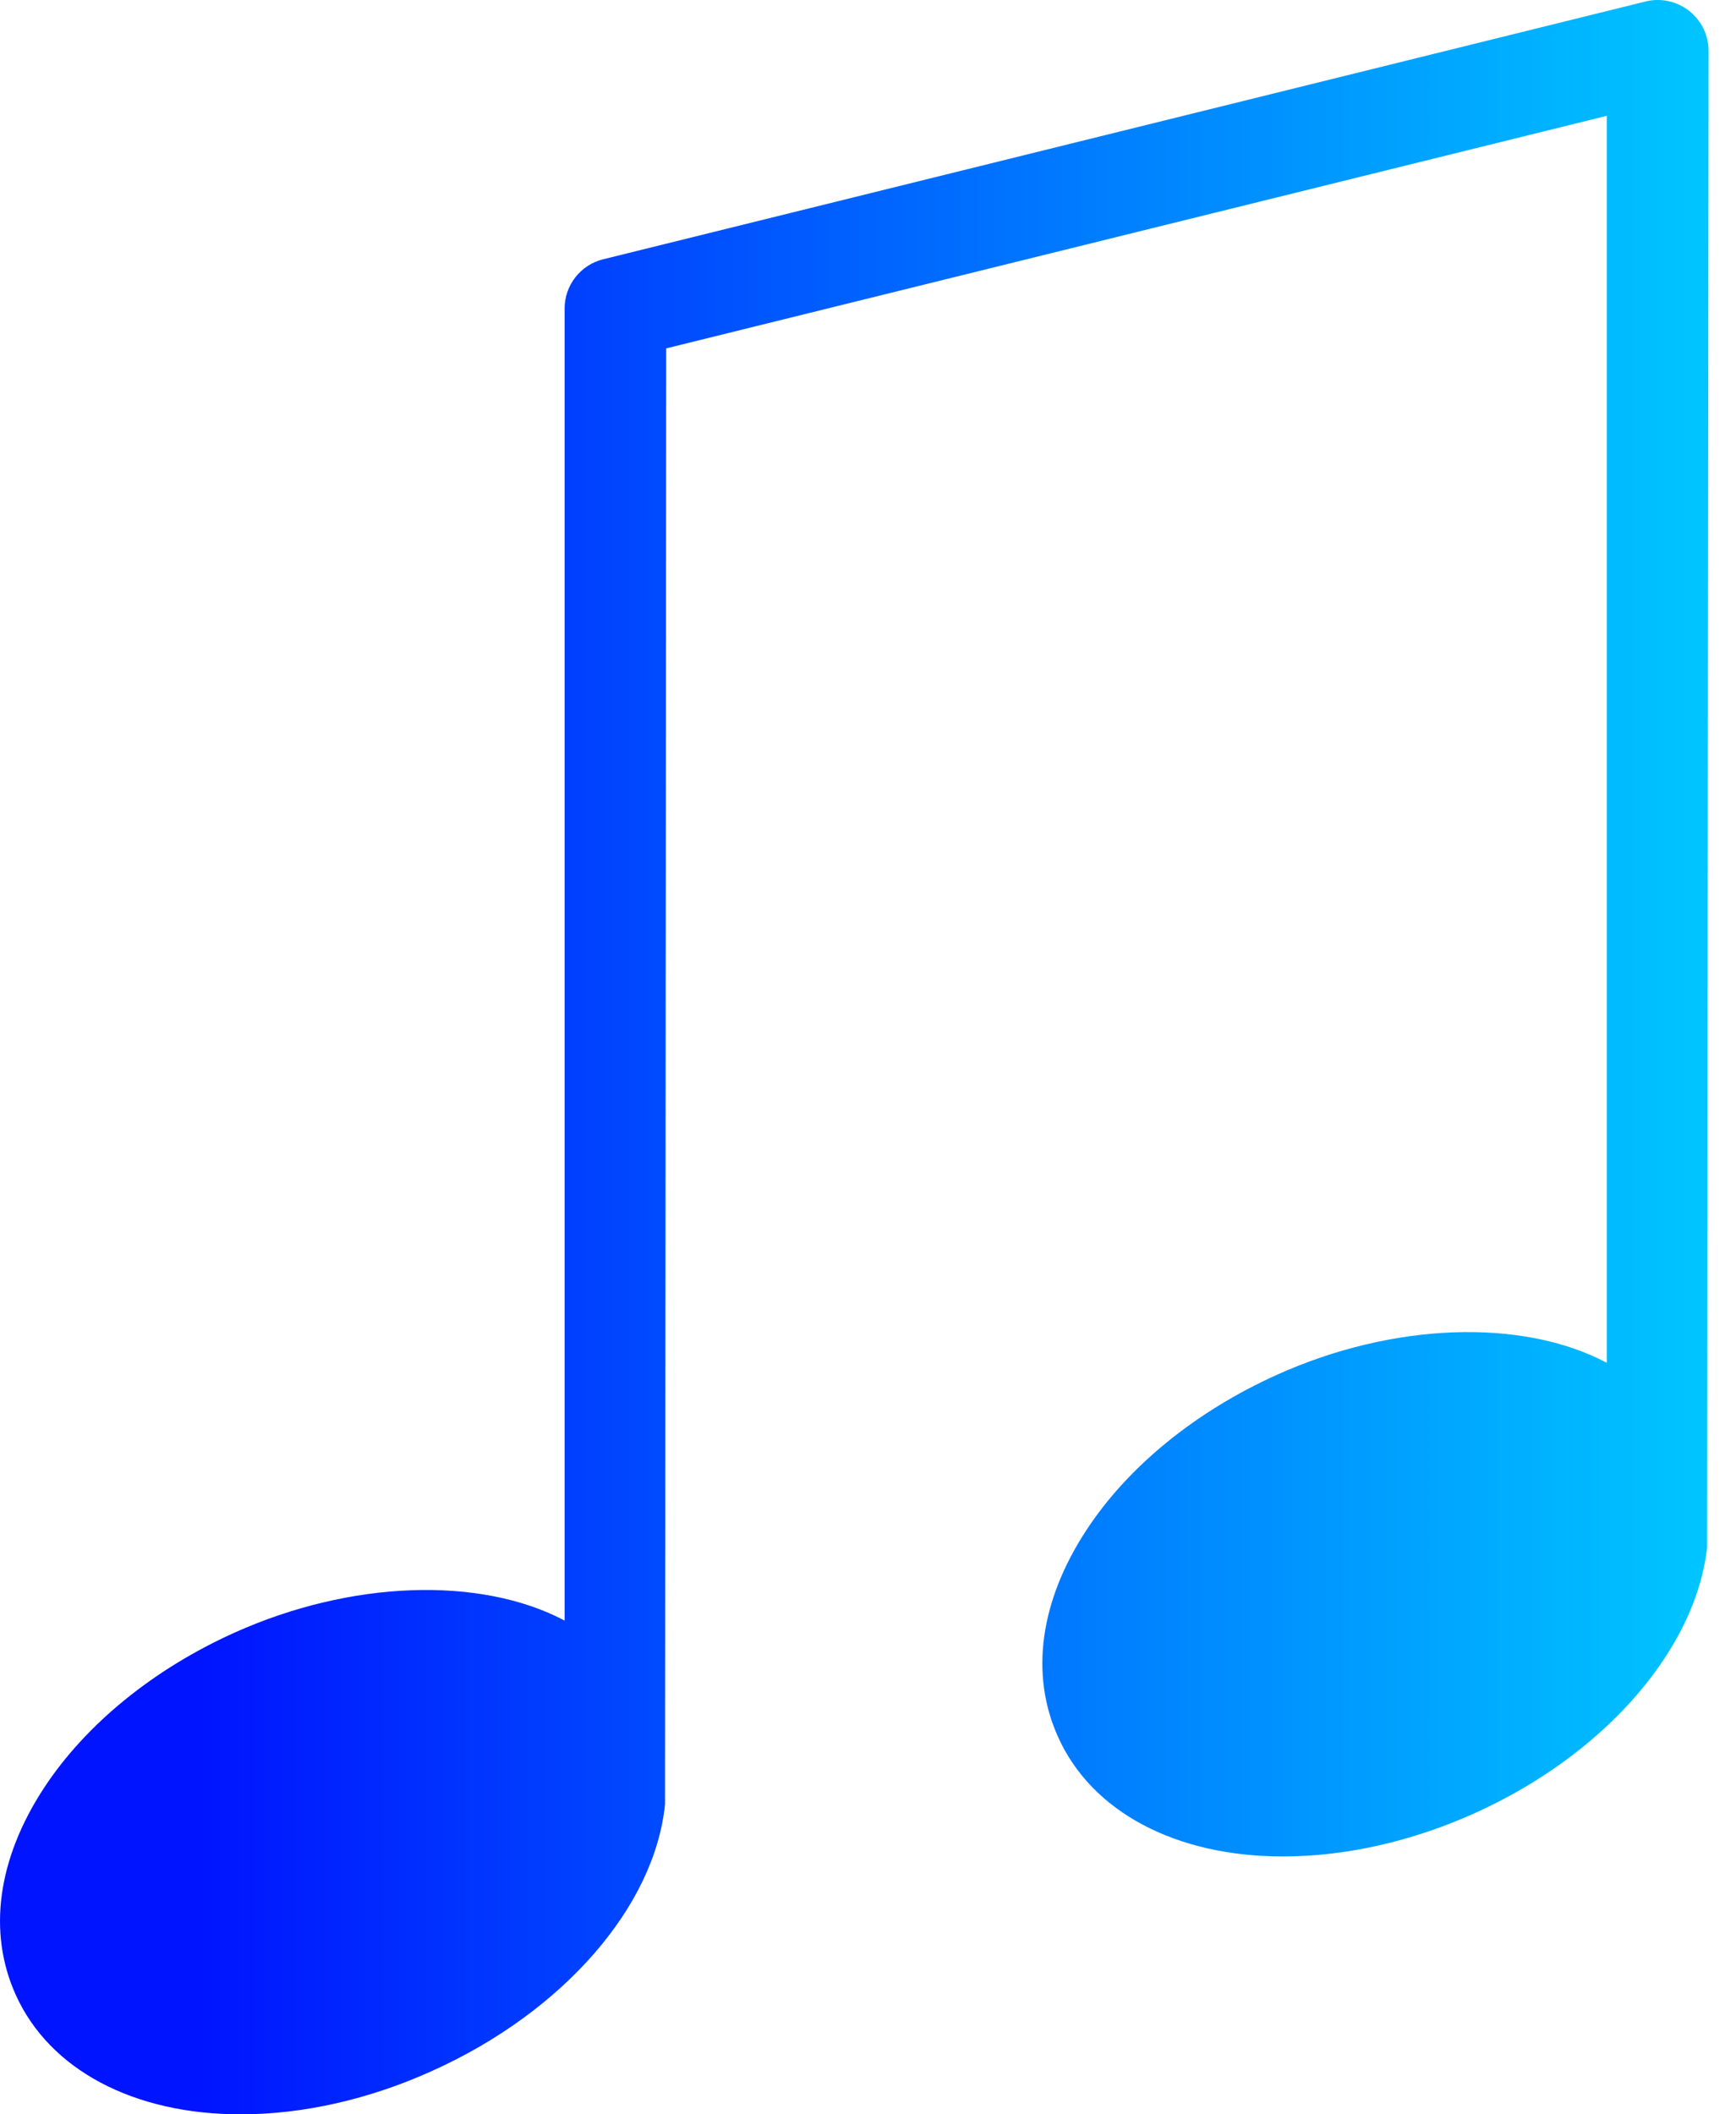<svg width="46" height="56" viewBox="0 0 46 56" fill="none" xmlns="http://www.w3.org/2000/svg">
<path fill-rule="evenodd" clip-rule="evenodd" d="M44.758 0.287C45.082 0.545 45.273 0.929 45.273 1.346L45.234 40.992C45.125 41.955 44.747 42.947 44.112 43.913C43.004 45.6 41.209 47.064 39.06 48.031C37.395 48.778 35.645 49.17 33.994 49.17C31.154 49.17 28.925 47.988 28.035 46.002C27.288 44.347 27.556 42.404 28.787 40.527C29.891 38.84 31.687 37.38 33.835 36.413C36.901 35.03 40.327 34.903 42.578 36.096V3.067L17.653 9.227L17.621 47.791C17.349 50.5 14.922 53.291 11.444 54.853C9.779 55.605 8.029 56 6.378 56C3.534 56 1.308 54.815 0.416 52.832C-0.332 51.174 -0.064 49.23 1.167 47.353C2.275 45.667 4.07 44.206 6.219 43.24C9.292 41.86 12.714 41.737 14.961 42.922V8.172C14.961 7.555 15.381 7.015 15.984 6.867L43.601 0.04C43.996 -0.062 44.437 0.033 44.758 0.287Z" fill="url(#paint0_linear_2_868)"/>
<defs>
<linearGradient id="paint0_linear_2_868" x1="-0.19" y1="28" x2="54.729" y2="28" gradientUnits="userSpaceOnUse">
<stop offset="0.1" stop-color="#0014FF"/>
<stop offset="0.9" stop-color="#00D7FF"/>
</linearGradient>
</defs>
</svg>
